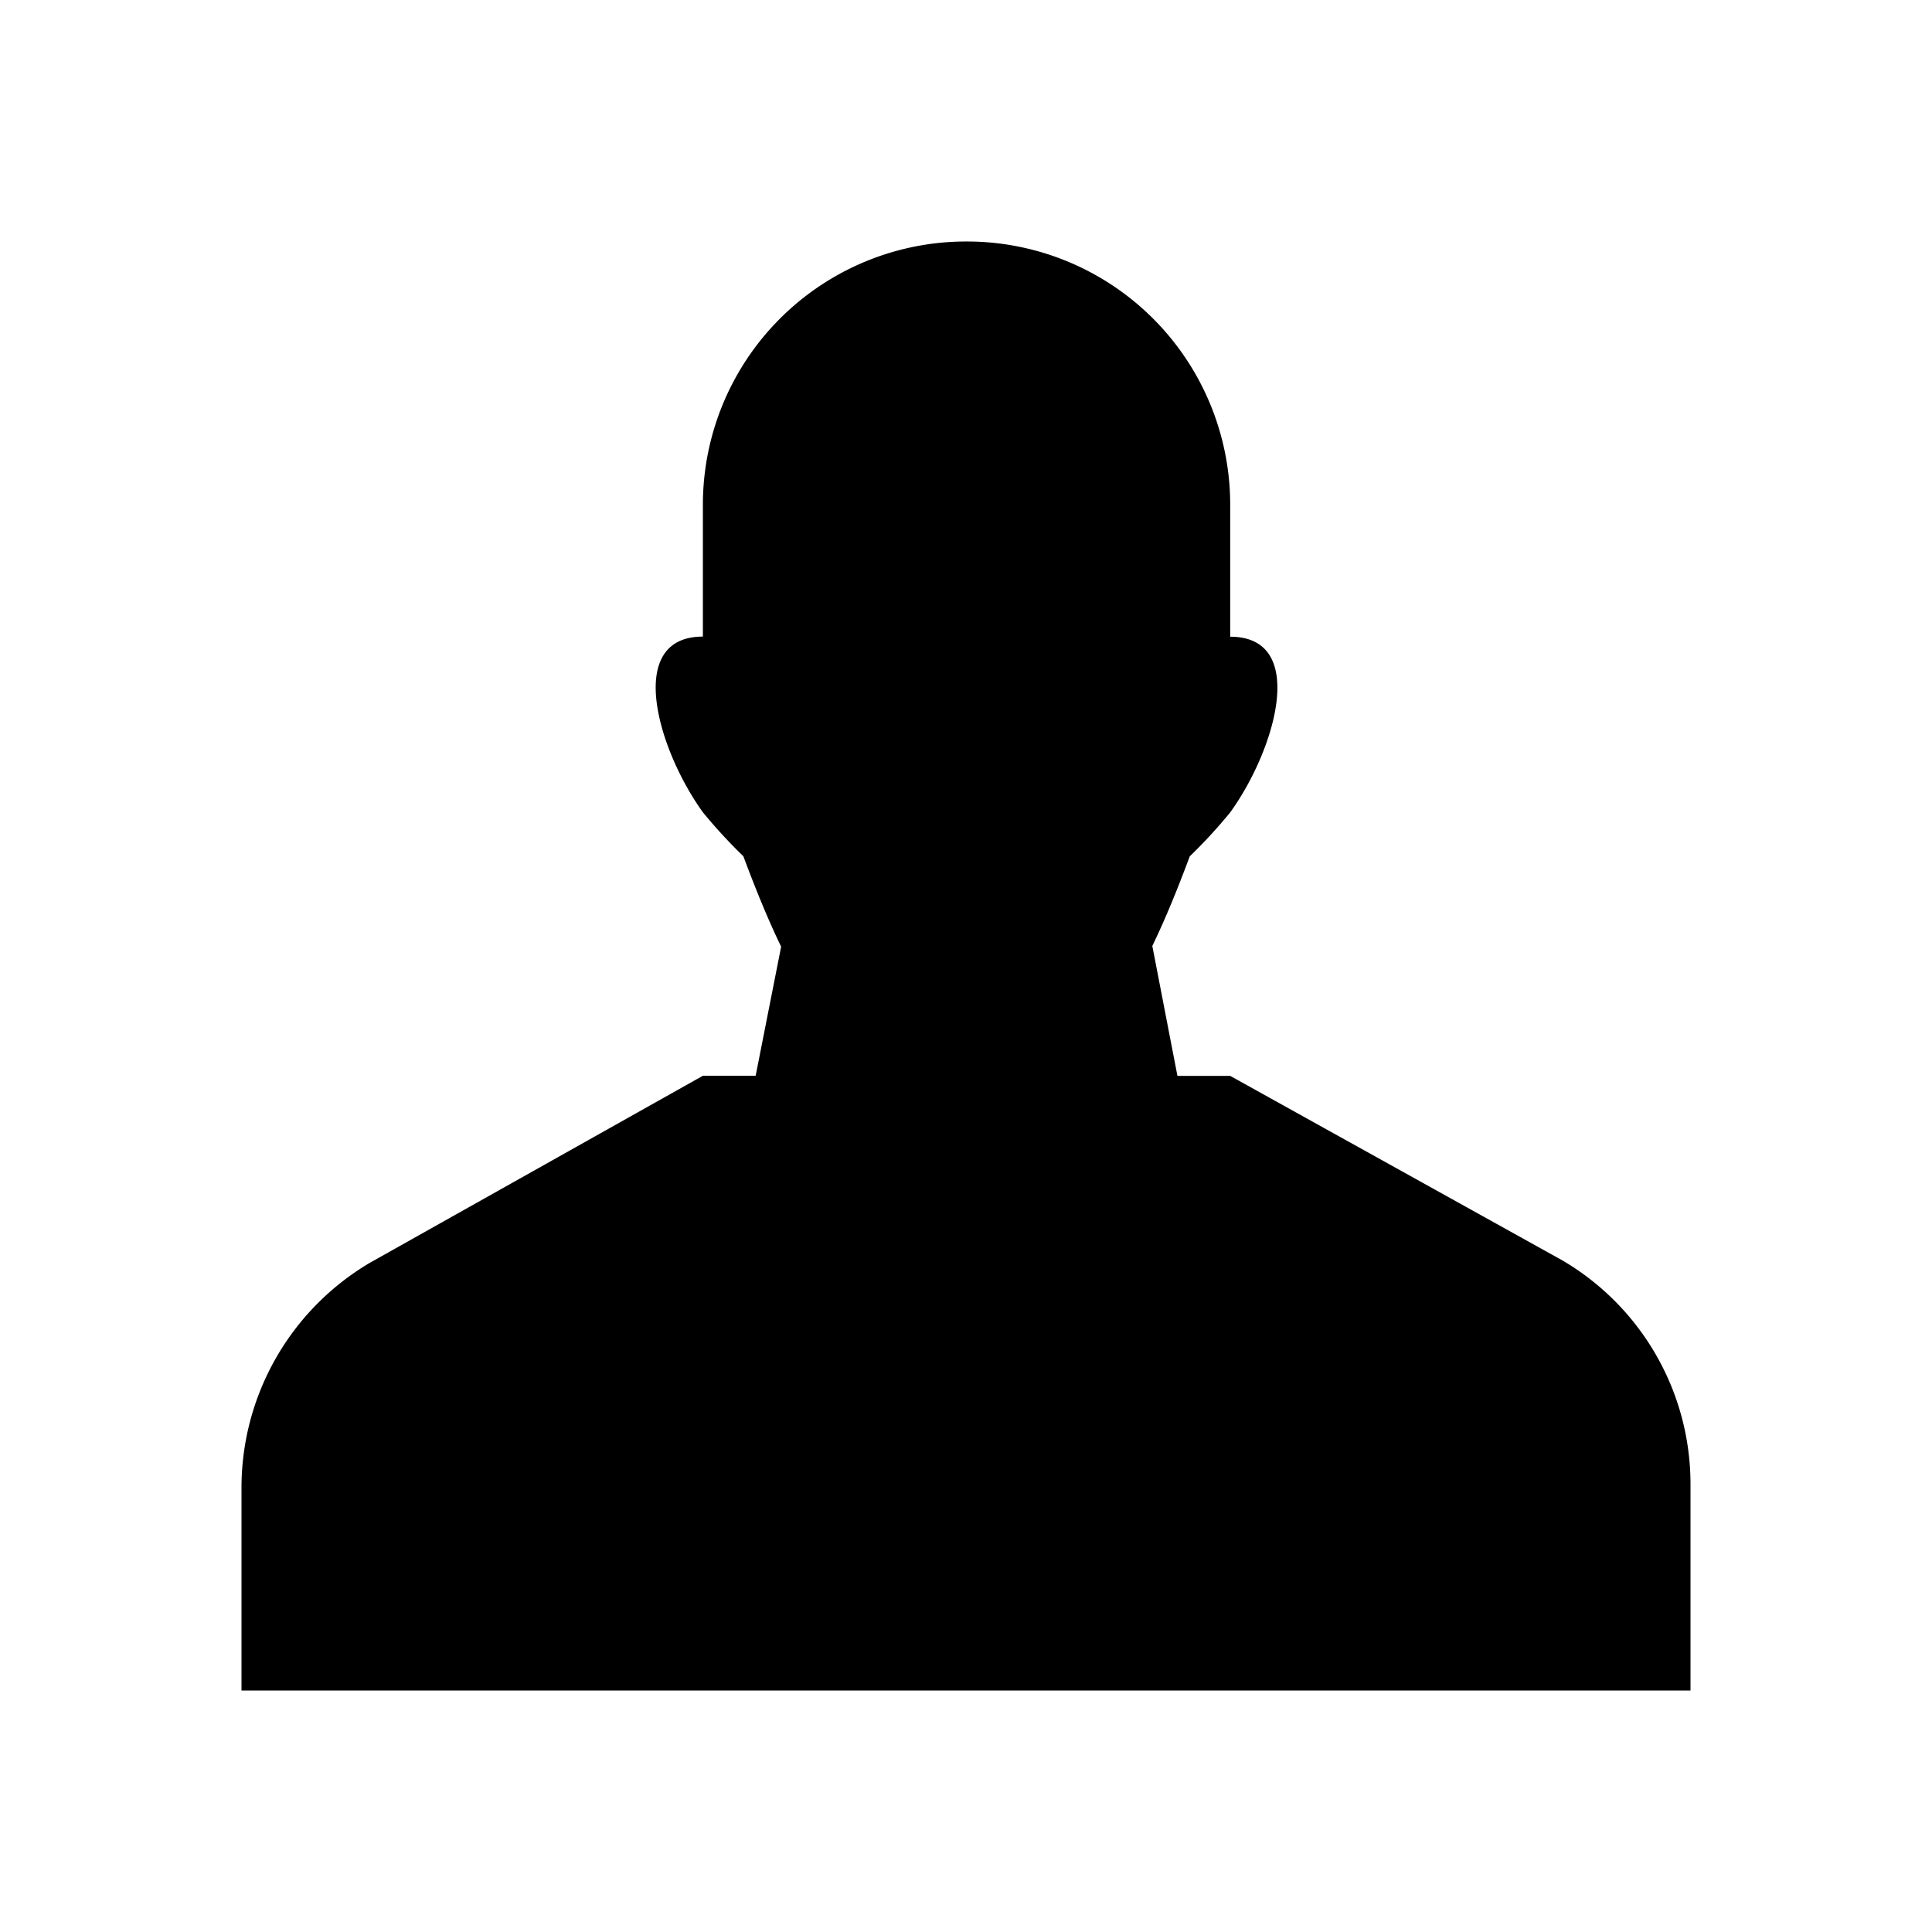<?xml version="1.0" encoding="utf-8"?><!-- Uploaded to: SVG Repo, www.svgrepo.com, Generator: SVG Repo Mixer Tools -->
<svg fill="#000000" height="800px" width="800px" id="Layer_1" data-name="Layer 1"
    xmlns="http://www.w3.org/2000/svg" viewBox="0 0 16 16">
    <path class="cls-1" d="M8.004,2a2.18,2.18,0,0,1,2.184,2.182V5.273c.647,0,.378.931,0,1.455a4.275,4.275,0,0,1-.335.364c-.094.252-.195.504-.31.742l.208,1.076h.437l2.749,1.527A2.148,2.148,0,0,1,14,12.291V14H2V12.327A2.163,2.163,0,0,1,3.063,10.458l2.758-1.549h.437l.211-1.069c-.116-.24-.218-.495-.313-.749a4.275,4.275,0,0,1-.335-.364c-.378-.524-.647-1.455,0-1.455V4.182A2.18,2.18,0,0,1,8.004,2"/>
</svg>
